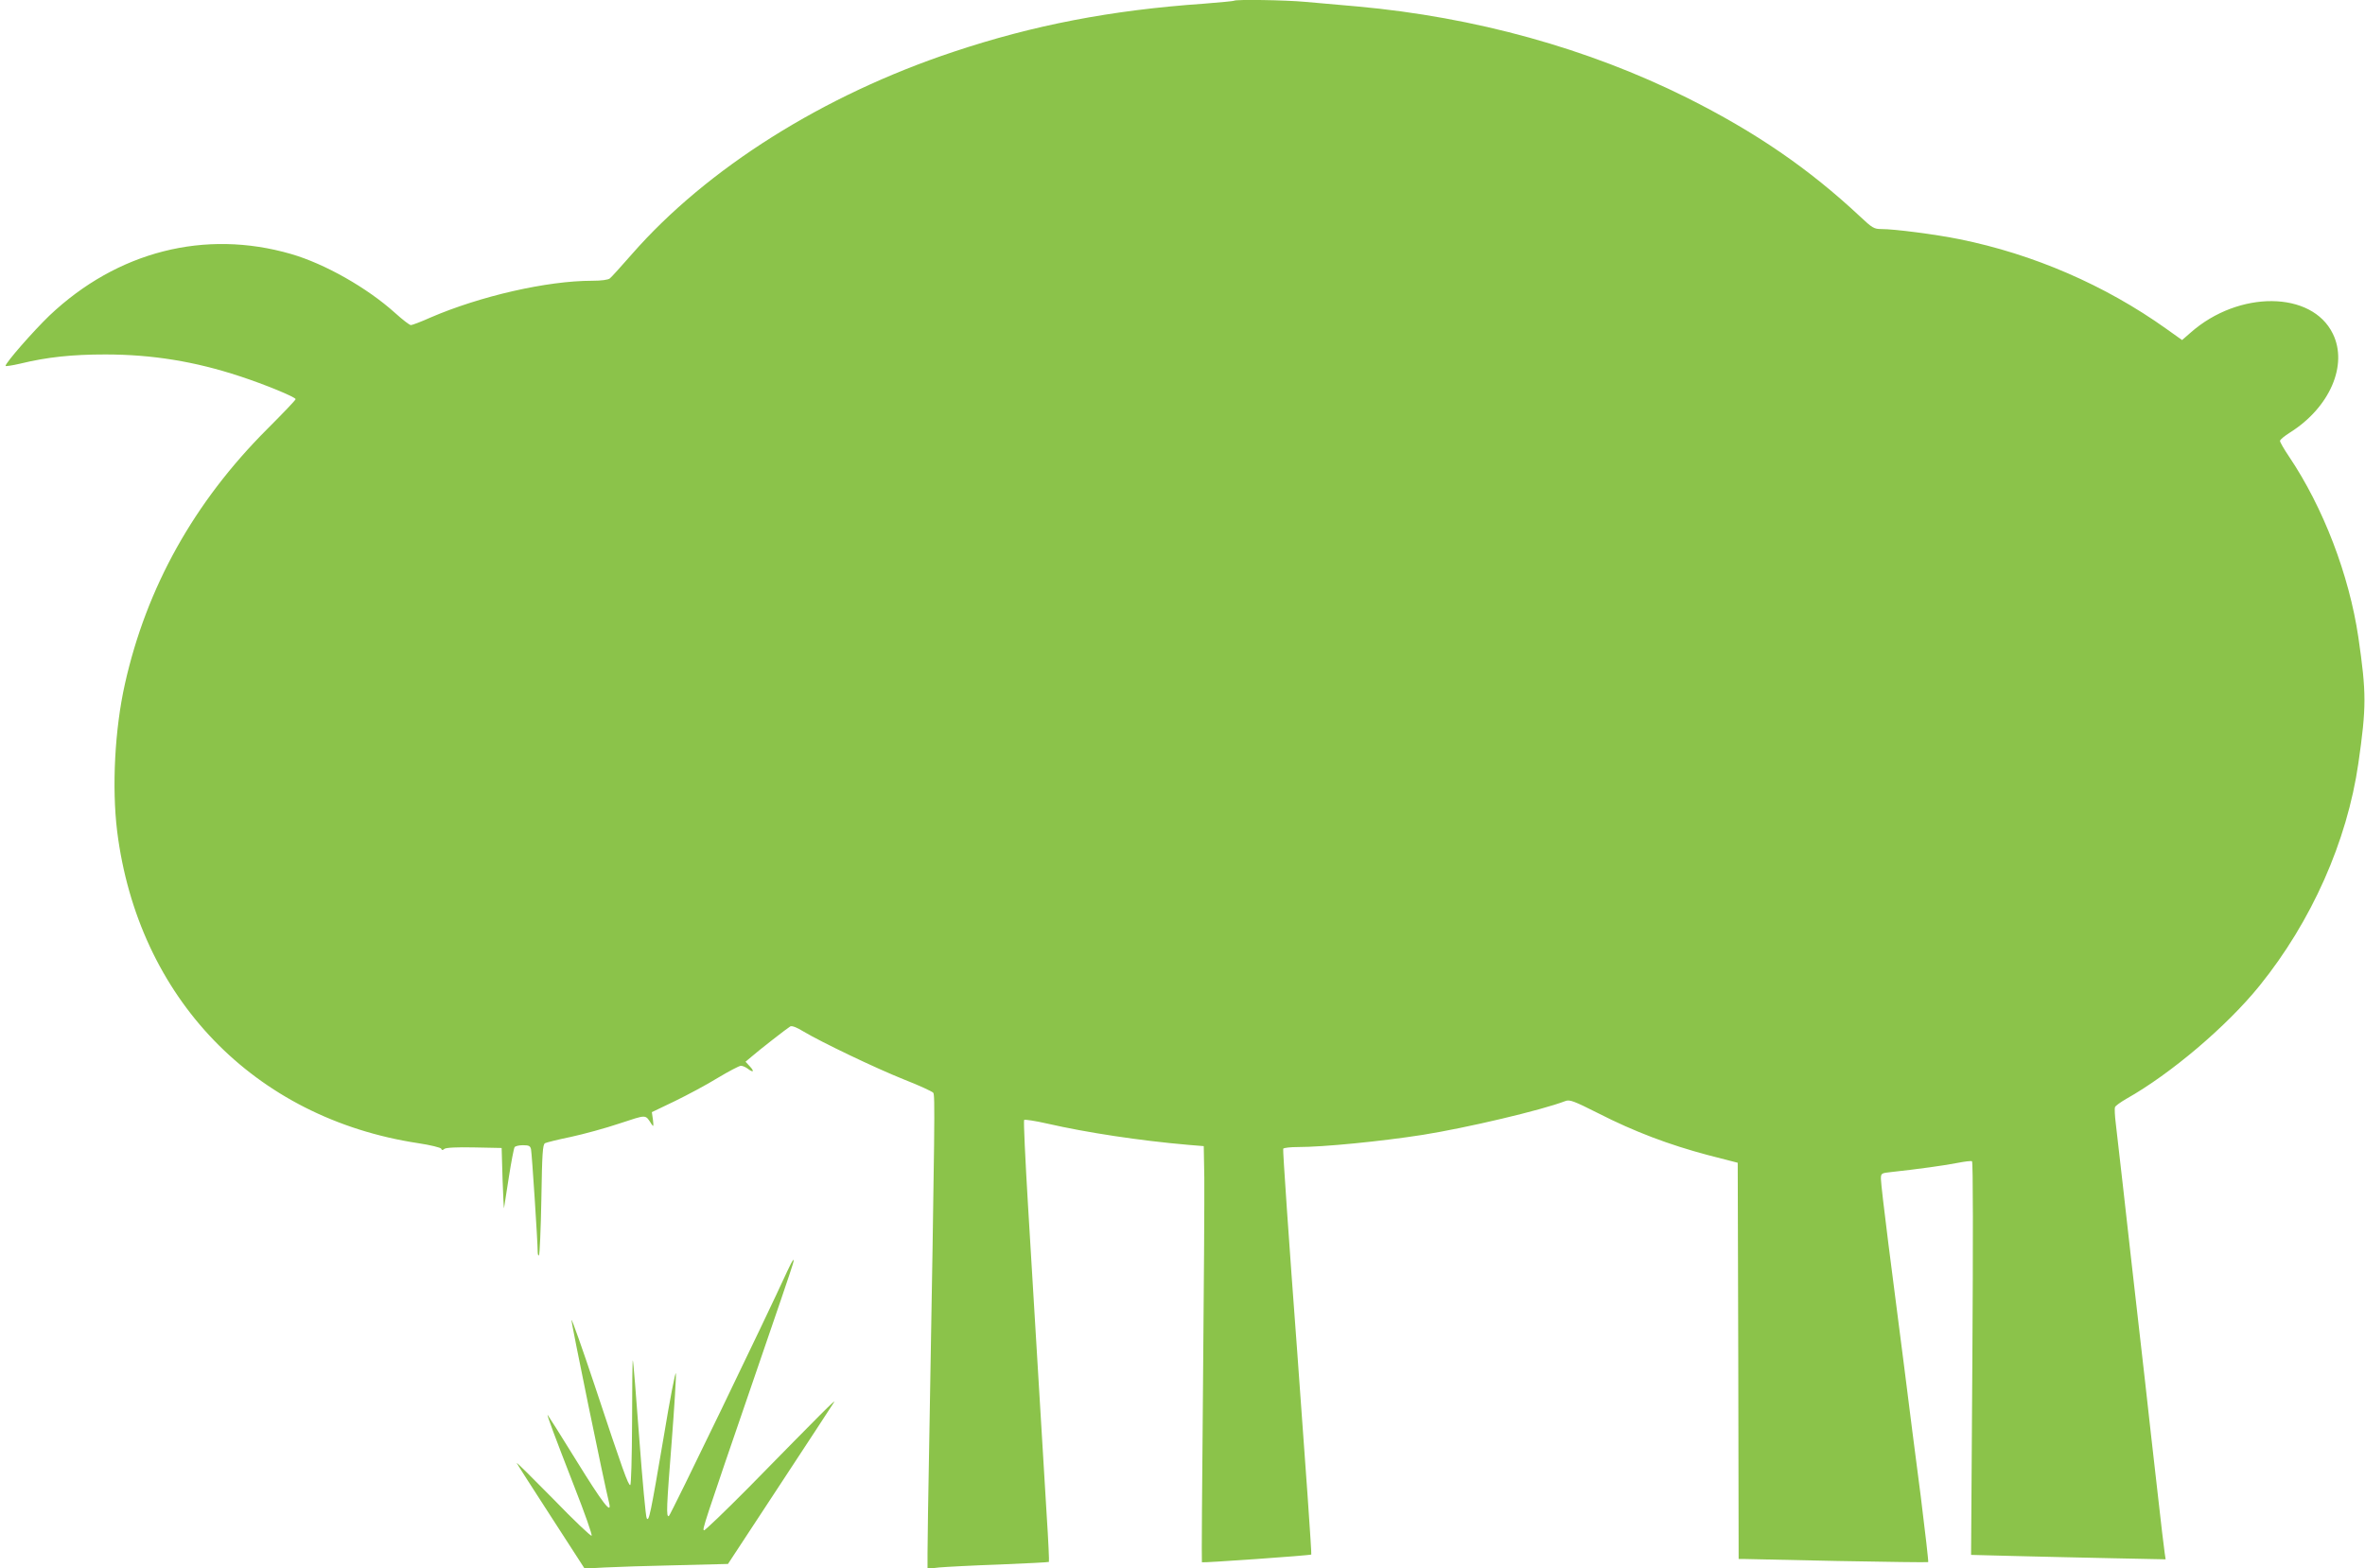 <?xml version="1.0" standalone="no"?>
<!DOCTYPE svg PUBLIC "-//W3C//DTD SVG 20010904//EN"
 "http://www.w3.org/TR/2001/REC-SVG-20010904/DTD/svg10.dtd">
<svg version="1.0" xmlns="http://www.w3.org/2000/svg"
 width="1280pt" height="849pt" viewBox="0 0 1280 849"
 preserveAspectRatio="xMidYMid meet">
<g transform="translate(0,849) scale(0.1,-0.1)"
fill="#8bc34a" stroke="none">
<path d="M6679 8486 c-2 -2 -76 -9 -164 -16 -503 -35 -922 -116 -1356 -261
-703 -234 -1332 -630 -1739 -1095 -57 -65 -111 -125 -119 -131 -9 -8 -46 -13
-97 -13 -243 0 -605 -83 -874 -199 -51 -23 -99 -41 -106 -41 -8 0 -46 30 -86
66 -151 136 -380 266 -563 319 -466 135 -941 14 -1308 -334 -88 -85 -237 -255
-237 -272 0 -3 35 2 78 12 148 36 282 50 462 50 253 0 486 -38 728 -118 135
-44 302 -113 302 -124 0 -5 -69 -77 -153 -161 -397 -397 -654 -858 -771 -1381
-55 -246 -71 -559 -42 -797 113 -902 741 -1554 1629 -1689 67 -10 123 -24 125
-30 3 -9 8 -9 17 -1 8 7 66 10 161 8 l149 -3 5 -170 c3 -93 7 -163 8 -155 1 8
13 83 26 167 13 83 27 156 31 162 3 6 24 11 45 11 33 0 40 -4 44 -22 5 -24 36
-502 36 -552 0 -16 3 -26 7 -22 4 4 10 140 13 303 4 249 7 297 20 304 8 4 71
20 140 34 69 15 187 47 264 73 150 49 137 50 173 -5 10 -15 11 -11 7 24 l-6
42 123 59 c68 33 173 89 233 126 60 36 117 66 126 66 9 0 25 -7 36 -15 31 -24
39 -17 13 11 l-24 26 31 26 c41 36 194 155 211 165 8 5 34 -4 71 -27 97 -58
389 -198 544 -260 82 -32 153 -65 159 -72 10 -12 9 -135 -21 -1849 -6 -308
-10 -598 -10 -644 l0 -84 63 7 c34 3 181 11 327 16 145 6 266 12 267 14 2 2
-3 115 -12 252 -23 380 -31 507 -101 1676 -15 252 -25 461 -21 465 4 3 60 -5
125 -20 215 -49 498 -92 762 -115 l85 -7 3 -170 c1 -93 -2 -600 -7 -1125 -5
-525 -8 -956 -6 -958 4 -4 587 37 592 42 3 2 -32 496 -76 1096 -45 600 -79
1096 -76 1101 4 5 39 9 78 9 141 0 453 31 677 66 238 38 642 133 772 183 24 9
45 1 180 -67 194 -99 383 -170 590 -225 l163 -42 3 -1073 2 -1072 23 0 c12 0
242 -5 511 -11 268 -5 490 -8 492 -6 2 2 -16 161 -40 353 -25 192 -66 509 -90
704 -25 195 -64 497 -86 670 -22 173 -40 329 -40 347 0 31 1 32 58 38 132 14
299 37 361 50 36 7 69 11 74 8 6 -3 6 -436 2 -1068 l-7 -1063 233 -6 c129 -3
366 -9 527 -12 l293 -6 -5 33 c-3 19 -22 176 -41 349 -20 173 -49 433 -65 578
-79 692 -92 810 -120 1060 -17 147 -34 300 -39 341 -5 40 -7 79 -4 87 2 7 30
27 61 45 240 135 544 393 721 612 282 349 474 782 535 1204 44 306 44 381 0
683 -50 338 -190 703 -375 978 -27 40 -49 78 -49 85 0 7 25 27 55 46 214 135
314 365 231 534 -113 233 -509 236 -769 7 l-47 -41 -87 62 c-330 235 -717 403
-1118 484 -128 26 -351 55 -423 55 -39 0 -49 6 -115 68 -277 259 -564 456
-937 643 -536 267 -1145 436 -1783 494 -94 8 -222 20 -283 25 -109 10 -377 14
-385 6z"/>
<path d="M4261 1608 c-115 -252 -633 -1324 -641 -1326 -15 -5 -13 43 16 411
14 182 24 344 22 361 -2 17 -32 -138 -66 -344 -72 -423 -80 -461 -92 -439 -5
8 -23 202 -40 430 -17 228 -32 419 -35 424 -2 6 -4 -144 -4 -332 -1 -198 -5
-343 -10 -343 -11 0 -39 76 -191 535 -68 204 -125 365 -127 359 -3 -8 178
-890 204 -992 16 -67 -37 3 -176 228 -85 138 -156 250 -157 250 -5 0 35 -107
145 -390 55 -140 97 -259 93 -264 -3 -5 -97 84 -209 200 -113 115 -201 202
-196 193 4 -9 89 -141 188 -294 l179 -277 111 6 c60 3 235 9 387 12 l278 7
283 431 c156 237 287 438 292 446 7 15 -57 -49 -463 -463 -129 -130 -238 -235
-242 -232 -9 6 -8 11 275 835 109 316 201 587 205 603 14 46 1 30 -29 -35z"/>
</g>
</svg>
